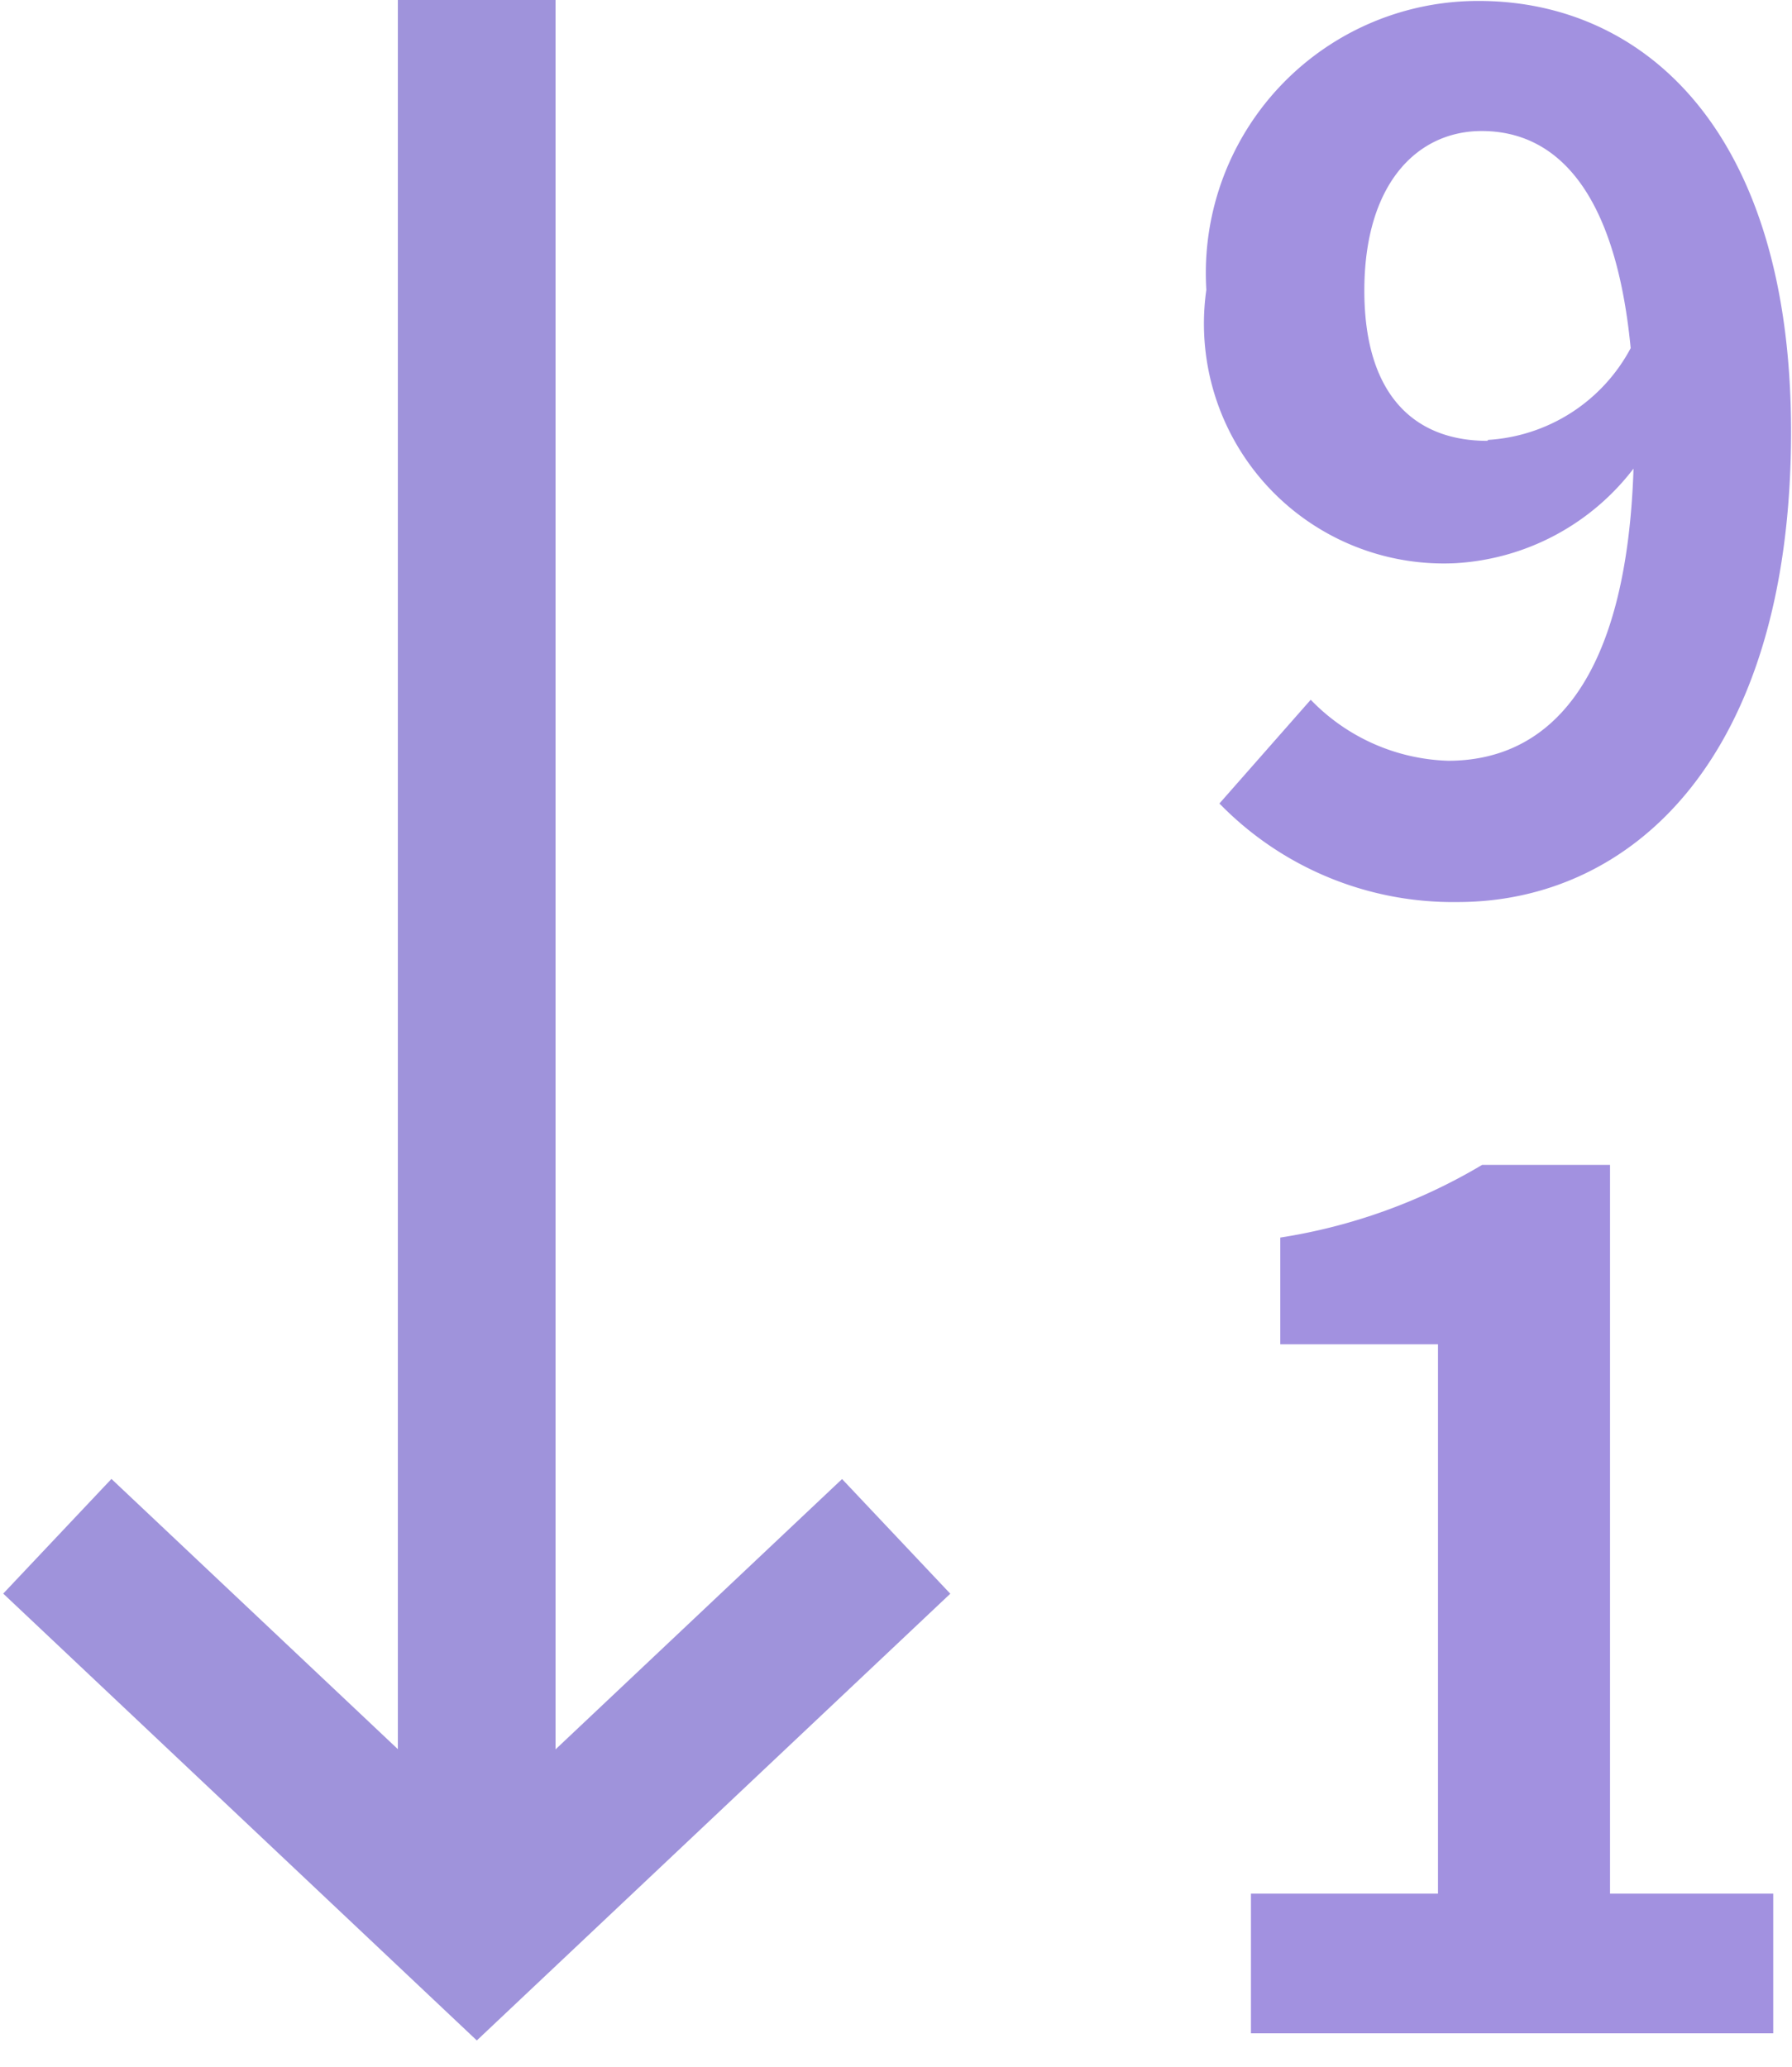 <svg xmlns="http://www.w3.org/2000/svg" width="11.364" height="13.111" viewBox="0 0 11.364 13.111"><g transform="translate(-255.492 -972.5)"><g transform="translate(263.142 972.5)"><path d="M-2.987,2.5H.325V1.614H-.71V-3.008h-.811a3.572,3.572,0,0,1-1.28.461v.677h1V1.614H-2.987Zm1.5-10.1c-.476,0-.781-.305-.781-.953,0-.677.335-1.012.744-1.012.469,0,.848.372.945,1.377A1.1,1.1,0,0,1-1.484-7.606Zm-1.7,2.3a2.066,2.066,0,0,0,1.511.625c1.094,0,2.114-.9,2.114-2.984,0-1.913-.938-2.731-1.98-2.731A1.726,1.726,0,0,0-3.27-8.558,1.521,1.521,0,0,0-1.692-6.824a1.531,1.531,0,0,0,1.131-.6c-.045,1.384-.558,1.853-1.176,1.853a1.263,1.263,0,0,1-.871-.387Z" transform="translate(3.27 10.396)" fill="#a291e0"/></g><g transform="translate(261.175 972.5) rotate(90)"><line x2="12.15" transform="translate(0 2.66)" fill="none" stroke="#9f93db" stroke-width="1"/><path d="M3.762,0,3.656,3.655,0,3.761" transform="translate(7.084 2.66) rotate(-45)" fill="none" stroke="#9f93db" stroke-width="1"/></g></g></svg>